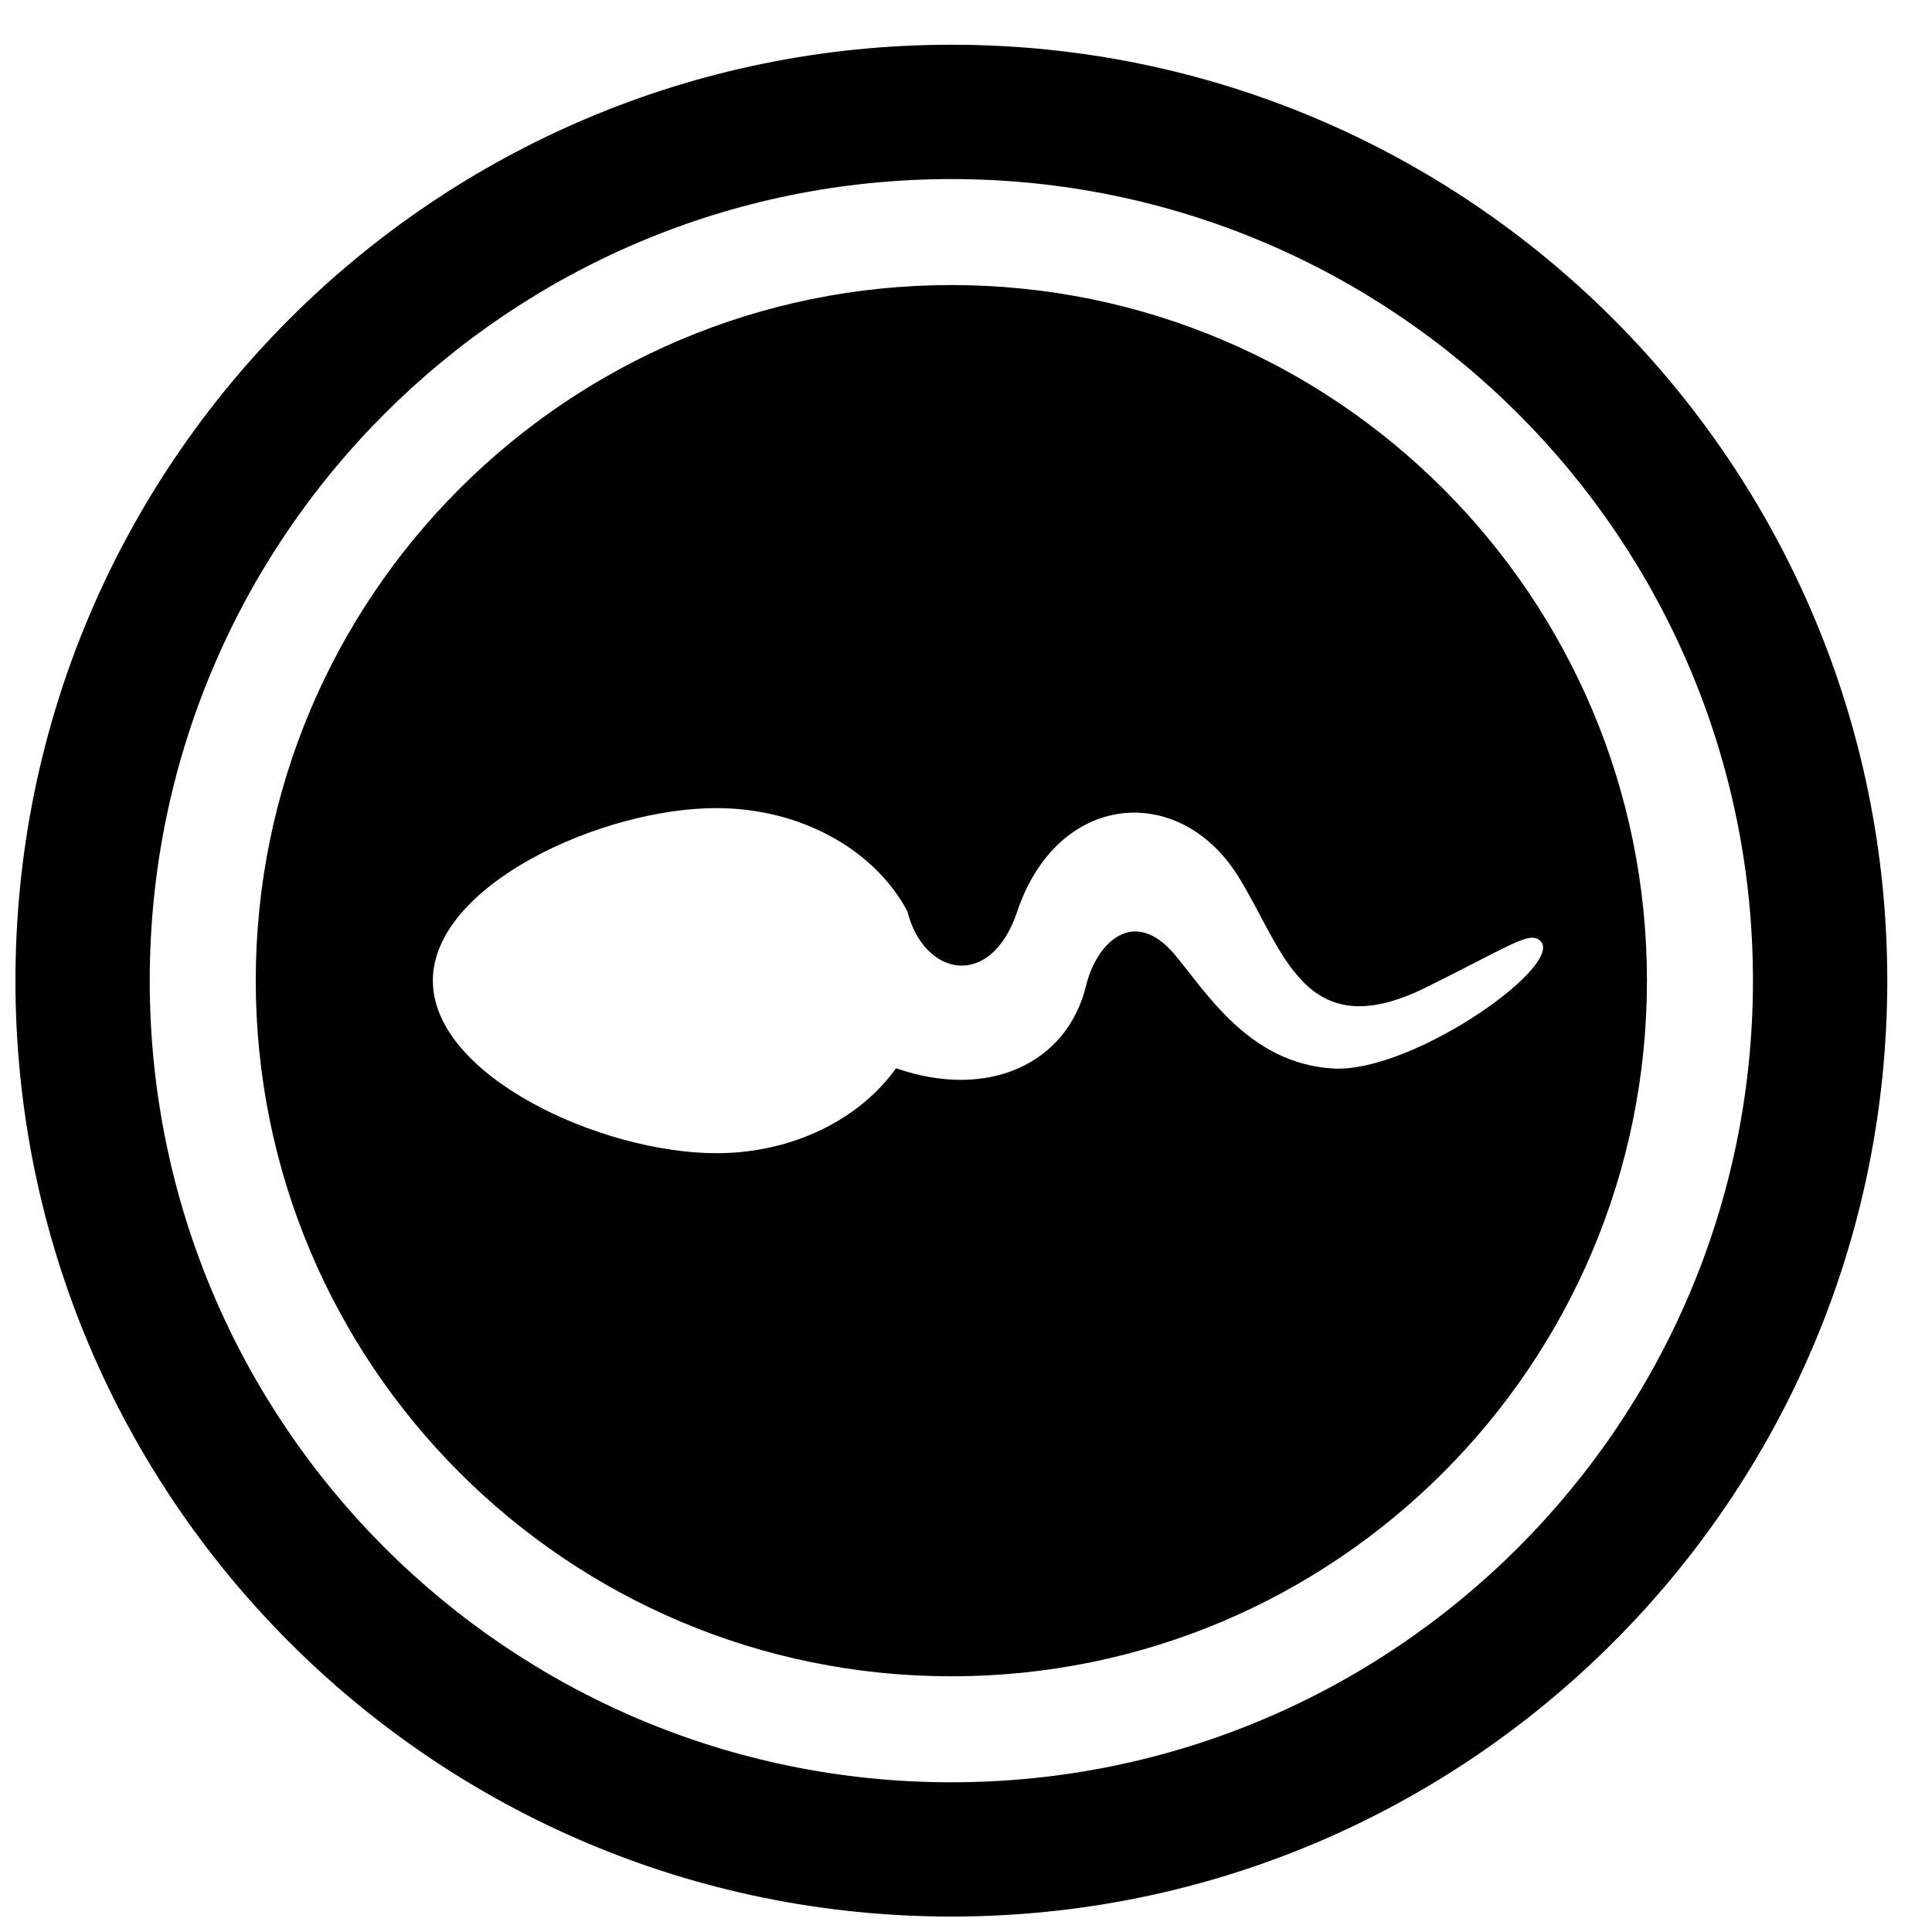 <?xml version="1.0" encoding="UTF-8"?>
<!-- Uploaded to: SVG Repo, www.svgrepo.com, Generator: SVG Repo Mixer Tools -->
<svg width="800px" height="800px" version="1.1" viewBox="144 144 512 512" xmlns="http://www.w3.org/2000/svg">
 <defs>
  <clipPath id="a">
   <path d="m148.09 155h496.91v496.9h-496.91z"/>
  </clipPath>
 </defs>
 <g clip-path="url(#a)">
  <path d="m396.12 219.54c-50.898 0-96.988 20.633-130.35 53.992s-53.992 79.445-53.992 130.35c0 50.898 20.633 96.988 53.992 130.36 33.359 33.352 79.445 53.992 130.35 53.992 101.81 0 184.34-82.539 184.34-184.35 0-50.898-20.633-96.988-53.992-130.35s-79.445-53.992-130.35-53.992zm-212.44 184.34c0-58.66 23.781-111.78 62.215-150.21 38.438-38.445 91.555-62.215 150.22-62.215 58.668 0 111.79 23.781 150.22 62.215 38.438 38.438 62.215 91.555 62.215 150.21 0 58.676-23.781 111.79-62.215 150.23-38.438 38.438-91.555 62.215-150.22 62.215-58.668 0-111.79-23.781-150.22-62.215-38.438-38.445-62.215-91.555-62.215-150.23zm387.82-175.38c-44.879-44.879-106.89-72.648-175.38-72.648-68.48 0-130.5 27.773-175.38 72.648-44.887 44.887-72.648 106.89-72.648 175.38 0 68.488 27.766 130.5 72.648 175.38 44.887 44.887 106.9 72.648 175.38 72.648 68.488 0 130.5-27.766 175.38-72.648 44.887-44.887 72.648-106.89 72.648-175.38 0-68.488-27.766-130.5-72.648-175.38zm-157.93 157.09c10.688-31.824 42.855-34.297 58.434-9.559 12.137 19.277 17.293 45.777 49.906 29.641 21.324-10.551 26.664-14.418 29.617-12.812 9.656 5.246-32.777 35.715-54.449 34.297-21.973-1.441-33.195-19.883-41.598-29.988-11.105-13.355-20.965-3.055-23.617 7.906-5.078 20.996-26.184 30.469-50.395 22.02-9.609 13.473-27.336 22.516-47.613 22.516-30.523 0-75.145-20.477-75.145-45.73 0-25.246 44.621-45.723 75.145-45.723 22.617 0 42.047 11.238 50.605 27.328 4.316 17.285 22.082 21.02 29.113 0.102z" fill-rule="evenodd"/>
 </g>
</svg>